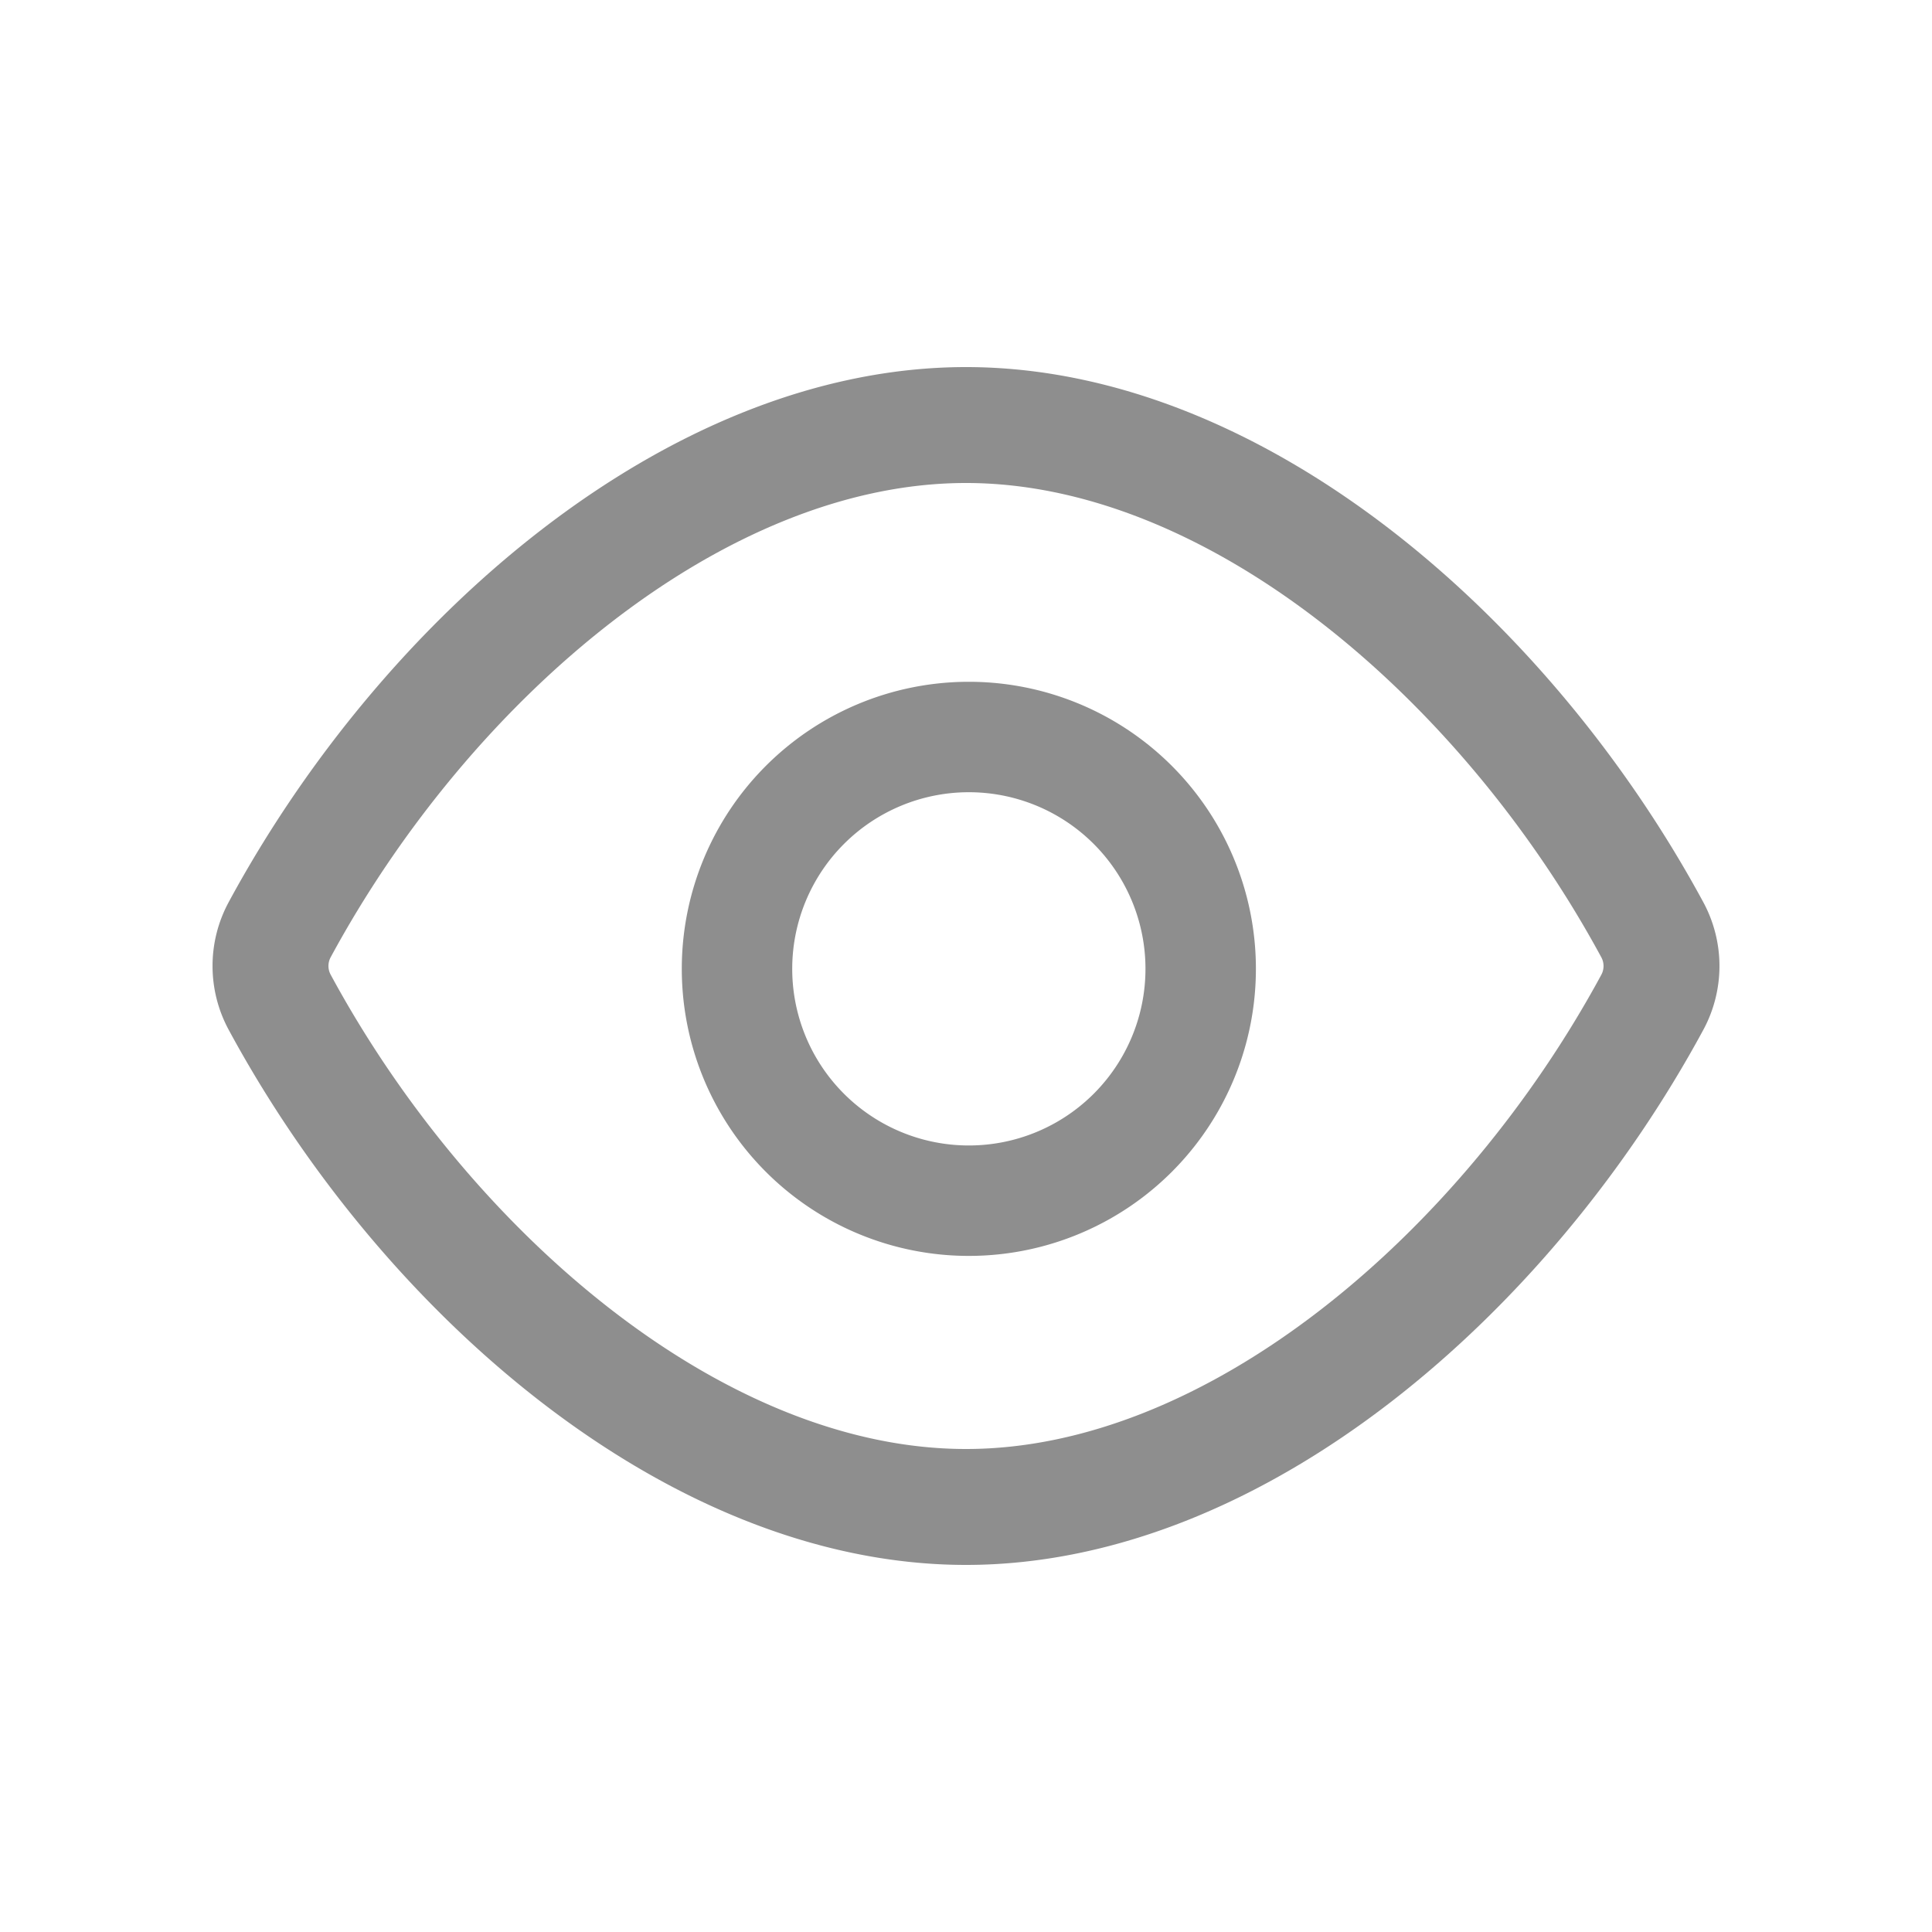 <svg width="25" height="25" fill="none" xmlns="http://www.w3.org/2000/svg"><path clip-rule="evenodd" d="M3.618 12.967a.987.987 0 010-.935C5.51 8.533 9.005 5.5 12.5 5.5s6.99 3.033 8.882 6.533a.987.987 0 010 .935C19.49 16.467 15.995 19.5 12.5 19.5s-6.99-3.033-8.882-6.533z" stroke="#8E8E8E" stroke-width="1.5" stroke-linecap="round" stroke-linejoin="round"/><path d="M14.621 10.379a3 3 0 11-4.242 4.242 3 3 0 014.242-4.242" stroke="#8E8E8E" stroke-width="1.429" stroke-linecap="round" stroke-linejoin="round"/></svg>